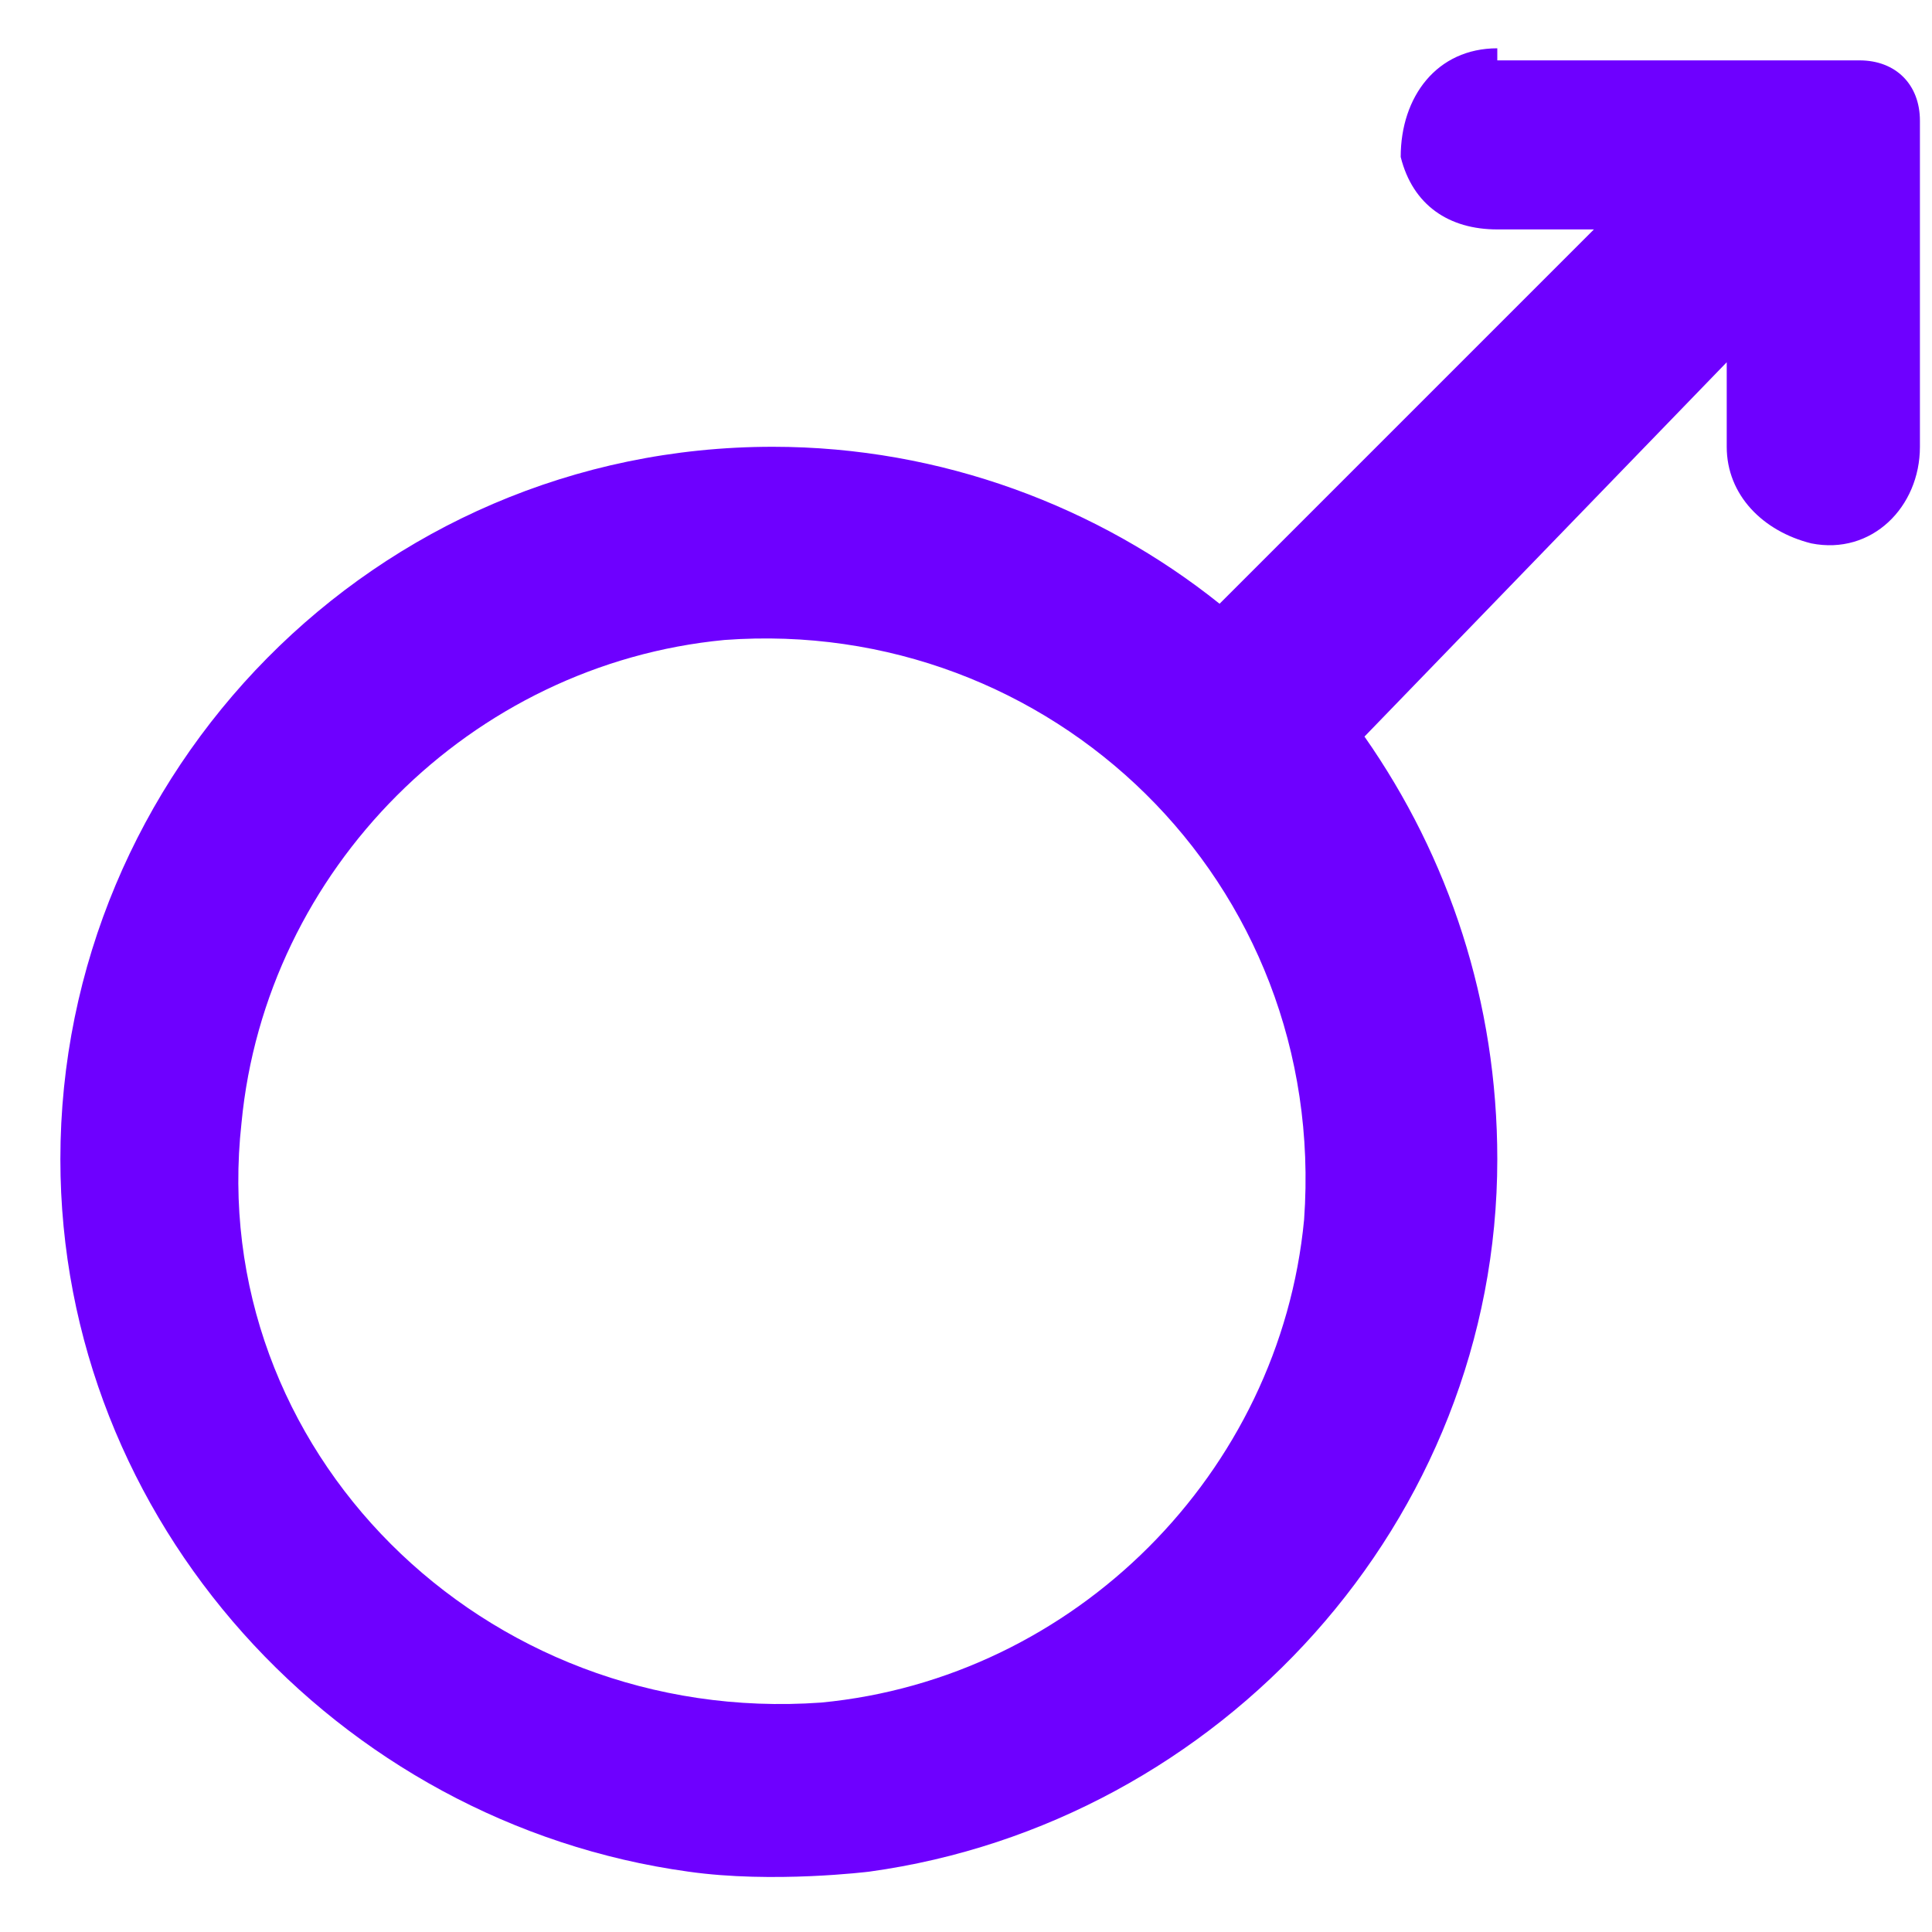 <?xml version="1.0" encoding="utf-8"?>
<!-- Generator: Adobe Illustrator 22.0.1, SVG Export Plug-In . SVG Version: 6.00 Build 0)  -->
<svg version="1.1" id="Слой_1" xmlns="http://www.w3.org/2000/svg" xmlns:xlink="http://www.w3.org/1999/xlink" x="0px" y="0px"
	 viewBox="0 0 16 16" style="enable-background:new 0 0 16 16;" xml:space="preserve">
<style type="text/css">
	.st0{fill:#6E00FF;}
</style>
<g>
	<path class="st0" d="M12.4,0.4c-0.5,0-0.8,0.4-0.8,0.9c0.1,0.4,0.4,0.6,0.8,0.6h0.8l-3.1,3.1c-1-0.8-2.3-1.3-3.7-1.3
		c-3.3,0-5.9,2.7-5.9,5.9c0,3,2.3,5.5,5.2,5.9c0.7,0.1,1.5,0,1.5,0c2.9-0.4,5.2-2.9,5.2-5.9c0-1.3-0.4-2.5-1.1-3.5L14.3,3v0.7
		c0,0.4,0.3,0.7,0.7,0.8c0.5,0.1,0.9-0.3,0.9-0.8V1c0-0.3-0.2-0.5-0.5-0.5H12.4z M6.8,14.1C4,14.3,1.7,12,2,9.3c0.2-2.1,1.9-3.8,4-4
		c2.7-0.2,5,2,4.8,4.8C10.6,12.2,8.9,13.9,6.8,14.1z"/>
</g>
</svg>
